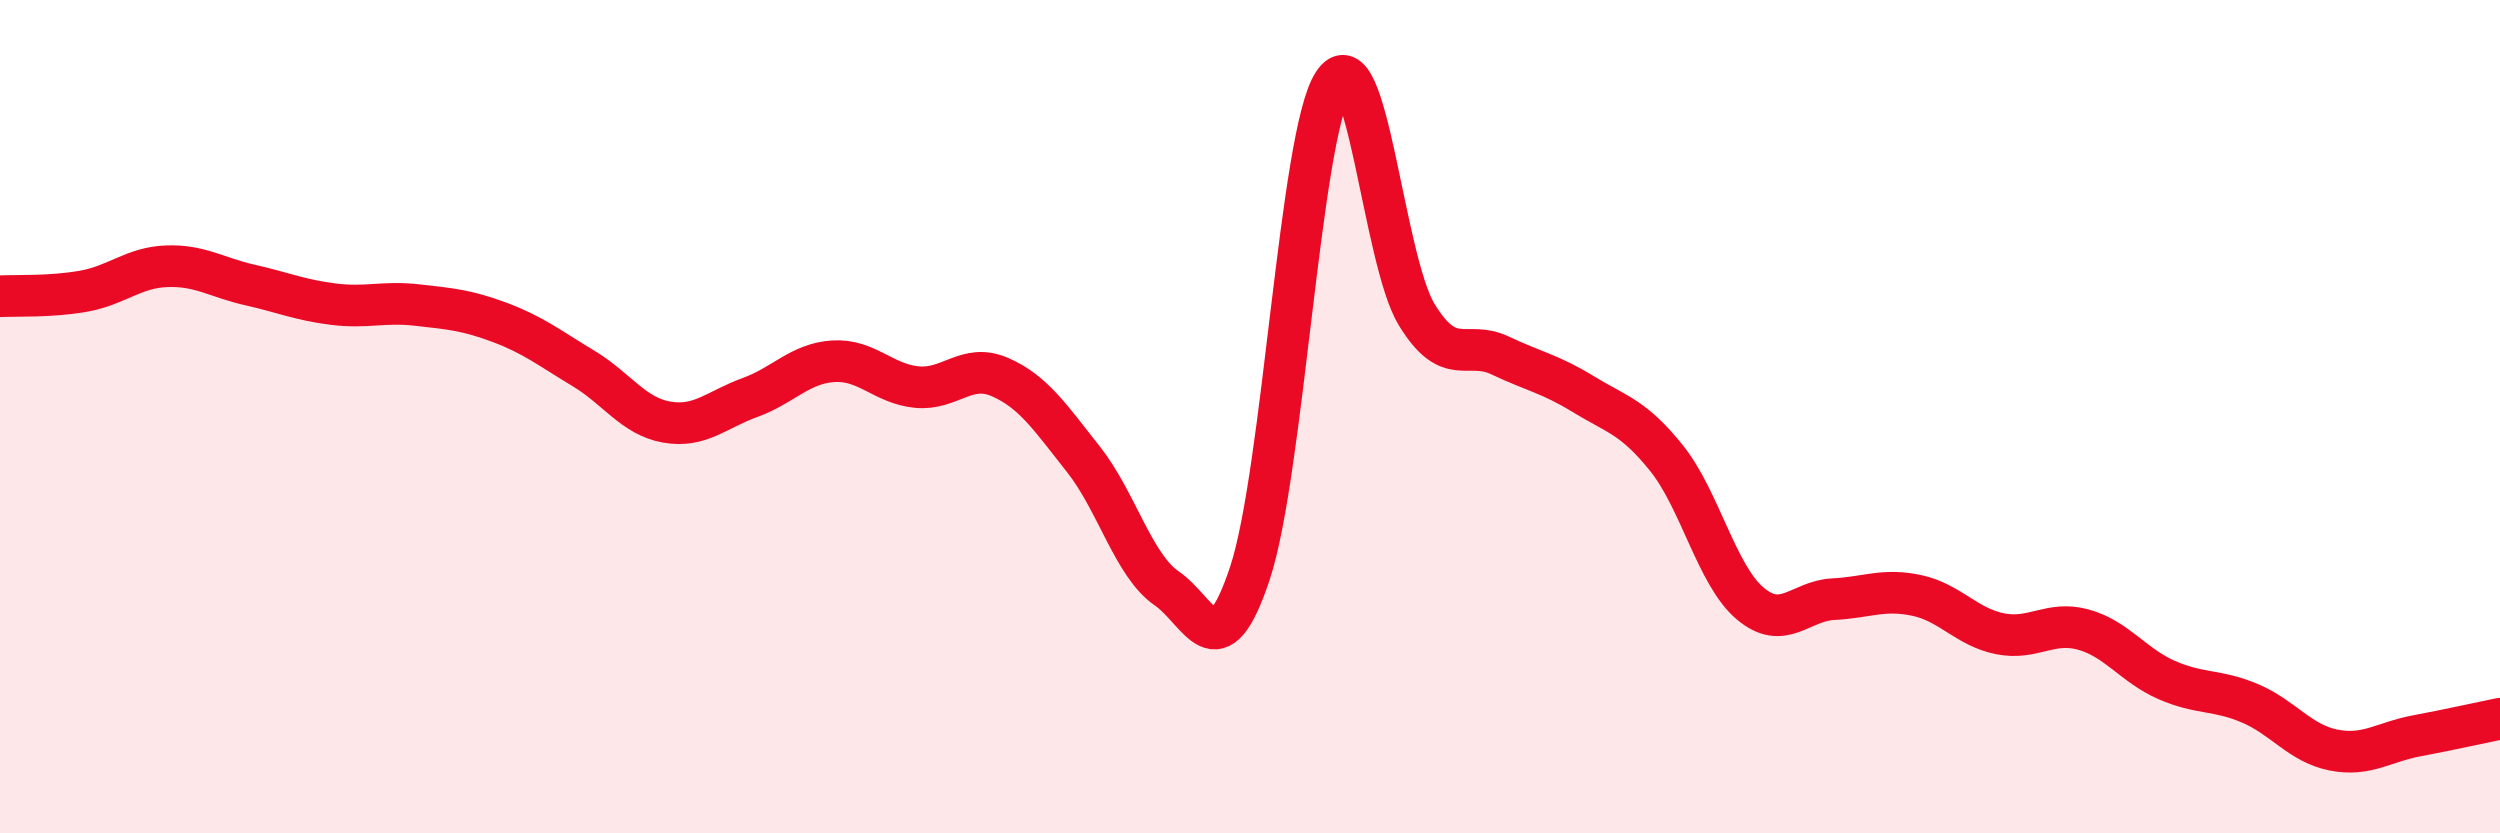 
    <svg width="60" height="20" viewBox="0 0 60 20" xmlns="http://www.w3.org/2000/svg">
      <path
        d="M 0,7.11 C 0.4,7.09 1.2,7.13 2,6.99 C 2.8,6.85 3.2,6.42 4,6.39 C 4.8,6.36 5.2,6.66 6,6.84 C 6.8,7.02 7.2,7.2 8,7.3 C 8.8,7.4 9.2,7.23 10,7.32 C 10.8,7.41 11.2,7.44 12,7.74 C 12.8,8.04 13.2,8.36 14,8.84 C 14.8,9.32 15.2,9.99 16,10.13 C 16.8,10.27 17.2,9.83 18,9.54 C 18.8,9.25 19.2,8.72 20,8.67 C 20.8,8.62 21.2,9.21 22,9.29 C 22.8,9.37 23.2,8.7 24,9.05 C 24.8,9.4 25.2,10.01 26,11.02 C 26.8,12.03 27.2,13.57 28,14.12 C 28.8,14.67 29.2,16.17 30,13.75 C 30.8,11.33 31.2,3.24 32,2 C 32.8,0.76 33.2,6.24 34,7.55 C 34.8,8.86 35.2,8.15 36,8.53 C 36.8,8.91 37.2,8.97 38,9.46 C 38.8,9.95 39.2,10 40,11 C 40.8,12 41.2,13.8 42,14.48 C 42.8,15.16 43.2,14.42 44,14.38 C 44.8,14.34 45.2,14.12 46,14.29 C 46.8,14.46 47.2,15.05 48,15.21 C 48.8,15.37 49.2,14.89 50,15.11 C 50.8,15.33 51.2,15.97 52,16.32 C 52.8,16.67 53.2,16.54 54,16.88 C 54.8,17.22 55.2,17.84 56,18 C 56.8,18.16 57.2,17.81 58,17.66 C 58.8,17.51 59.6,17.33 60,17.25L60 20L0 20Z"
        fill="#EB0A25"
        opacity="0.1"
        stroke-linecap="round"
        stroke-linejoin="round"
      />
      <path
        d="M 0,7.11 C 0.4,7.09 1.2,7.13 2,6.99 C 2.8,6.85 3.2,6.42 4,6.39 C 4.8,6.36 5.2,6.66 6,6.84 C 6.8,7.02 7.2,7.2 8,7.3 C 8.8,7.4 9.2,7.23 10,7.32 C 10.8,7.41 11.2,7.44 12,7.74 C 12.8,8.04 13.2,8.36 14,8.84 C 14.8,9.32 15.2,9.99 16,10.13 C 16.8,10.27 17.2,9.83 18,9.54 C 18.8,9.25 19.2,8.72 20,8.67 C 20.8,8.62 21.2,9.21 22,9.29 C 22.8,9.37 23.2,8.7 24,9.05 C 24.8,9.4 25.2,10.01 26,11.02 C 26.8,12.03 27.2,13.57 28,14.12 C 28.8,14.67 29.2,16.17 30,13.75 C 30.8,11.33 31.2,3.24 32,2 C 32.8,0.76 33.2,6.24 34,7.55 C 34.8,8.86 35.2,8.15 36,8.53 C 36.8,8.91 37.2,8.97 38,9.46 C 38.8,9.95 39.2,10 40,11 C 40.8,12 41.2,13.8 42,14.48 C 42.8,15.16 43.2,14.42 44,14.38 C 44.8,14.34 45.2,14.12 46,14.29 C 46.8,14.46 47.2,15.05 48,15.21 C 48.8,15.37 49.2,14.89 50,15.11 C 50.8,15.33 51.2,15.97 52,16.32 C 52.8,16.67 53.2,16.54 54,16.88 C 54.8,17.22 55.2,17.84 56,18 C 56.8,18.16 57.2,17.81 58,17.66 C 58.8,17.51 59.6,17.33 60,17.25"
        stroke="#EB0A25"
        stroke-width="1"
        fill="none"
        stroke-linecap="round"
        stroke-linejoin="round"
      />
    </svg>
  